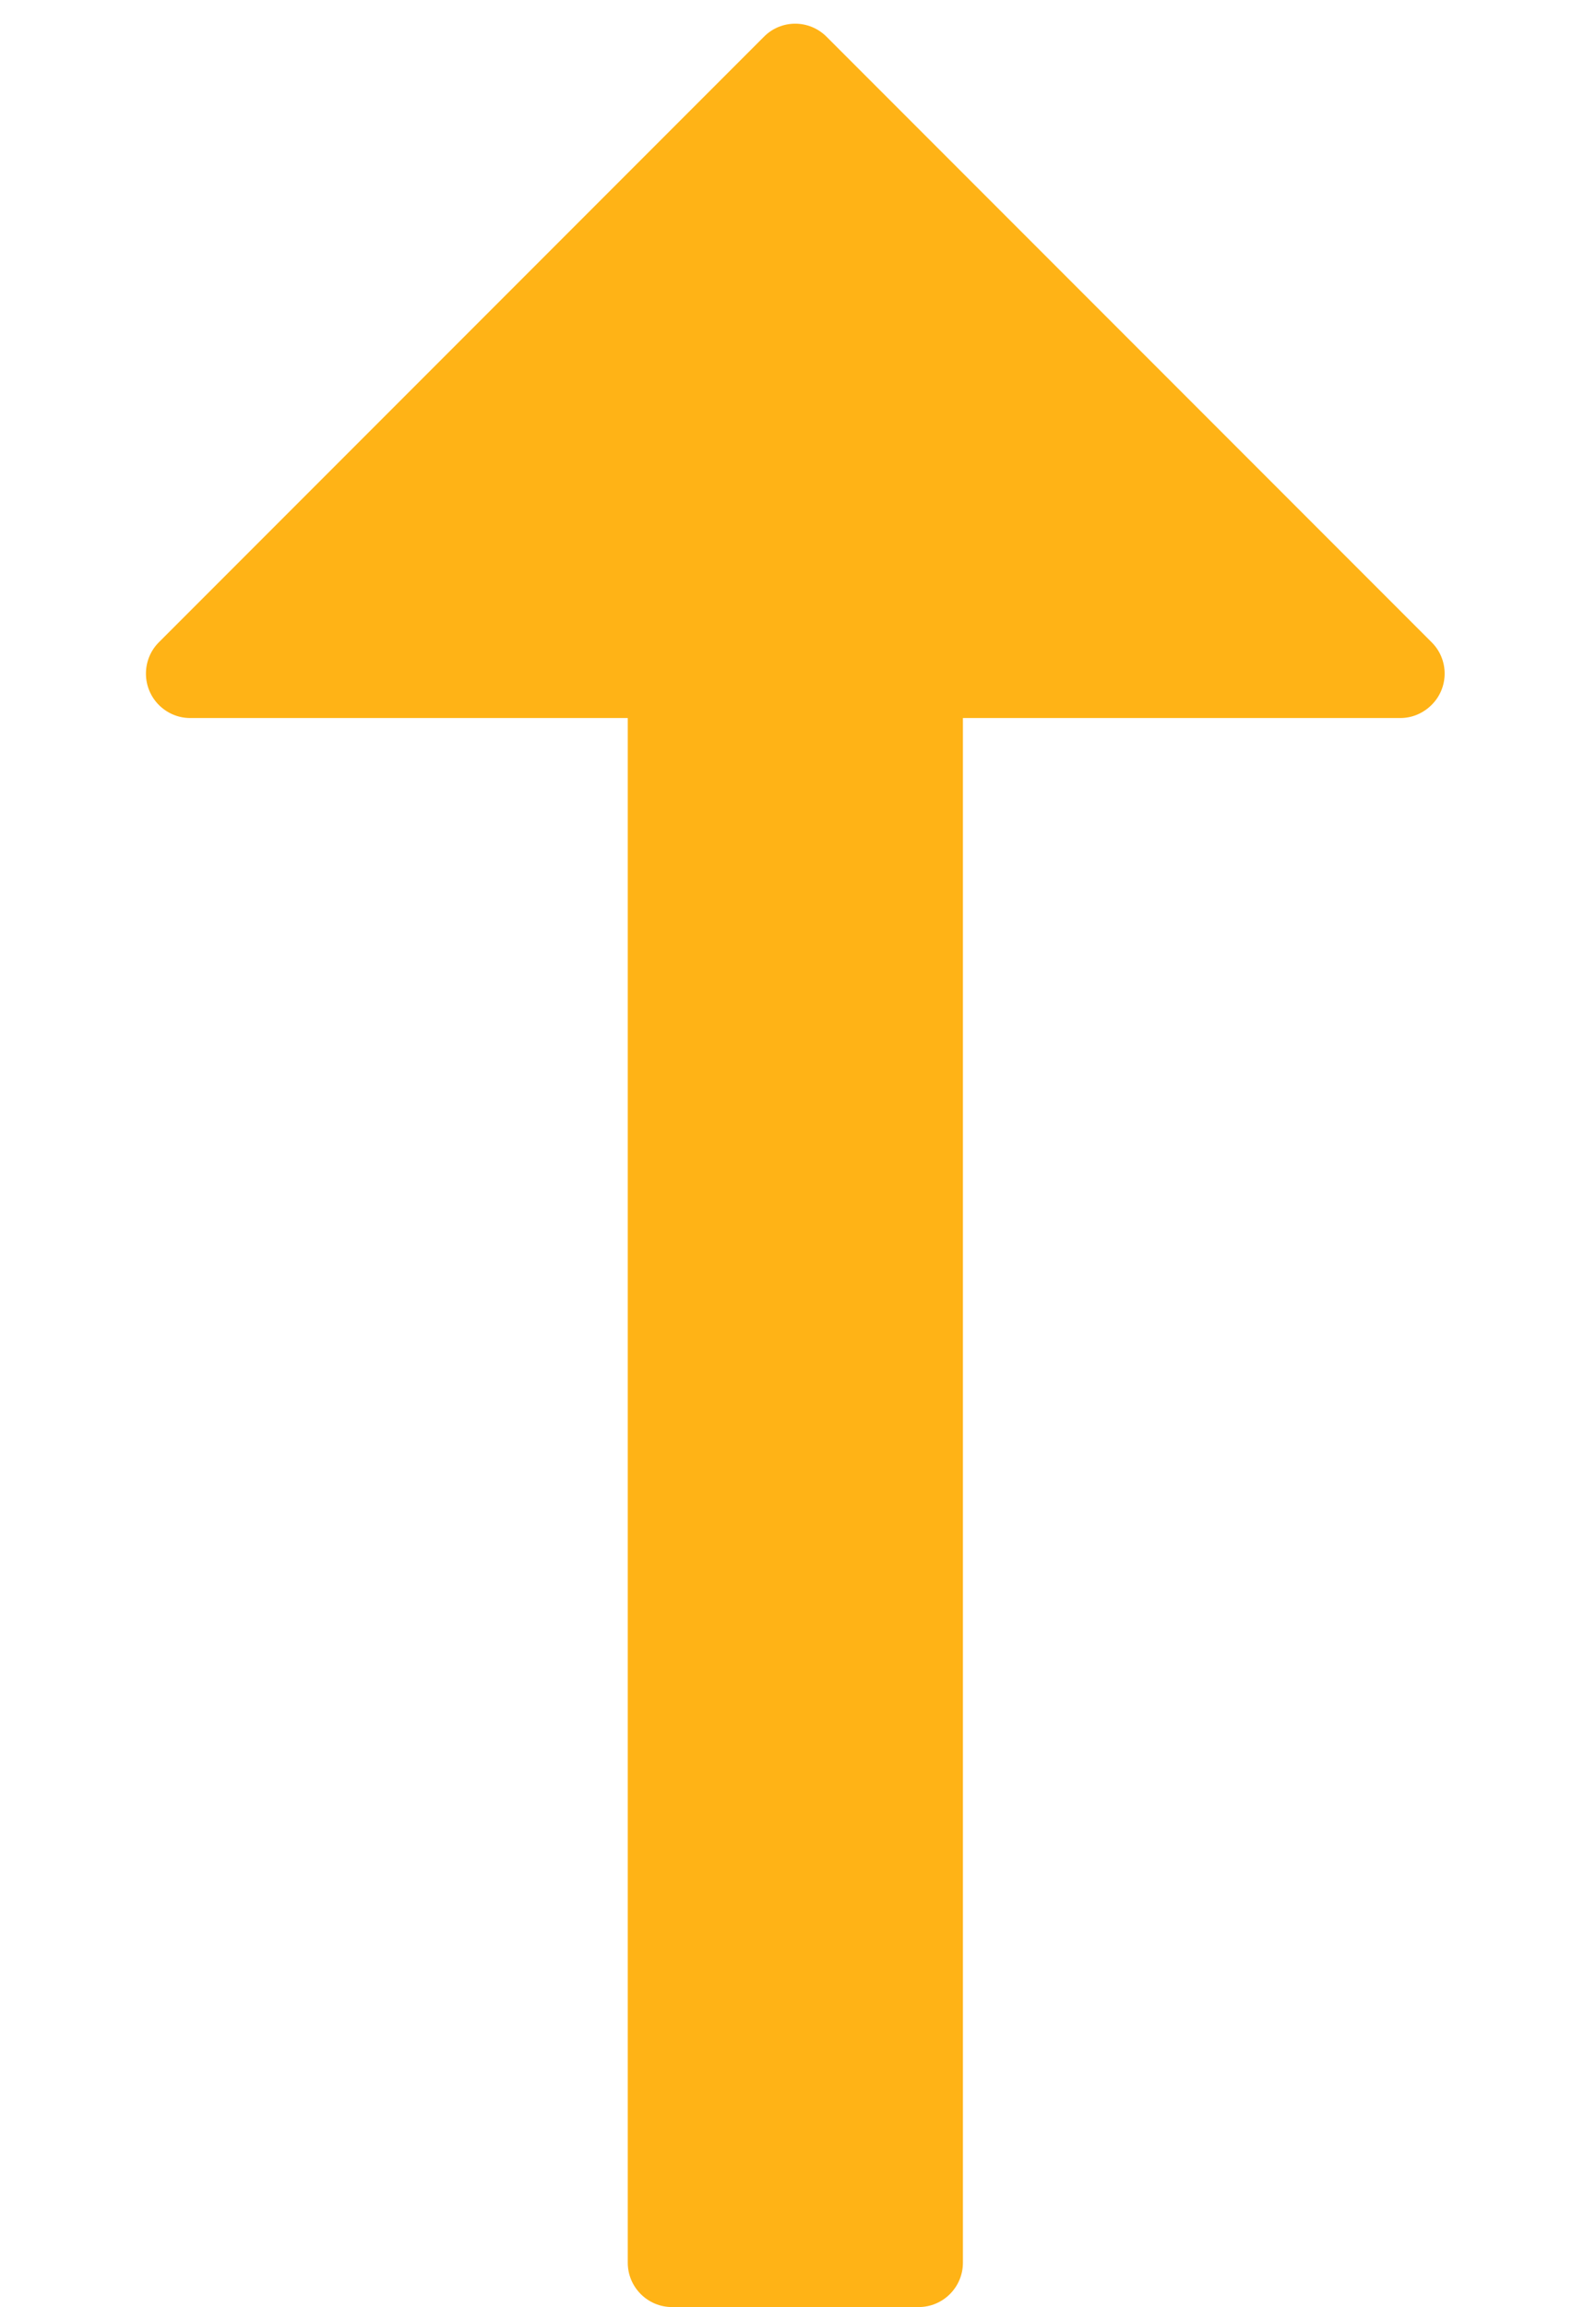 <svg xmlns="http://www.w3.org/2000/svg" width="9" height="13" viewBox="0 0 9 13">
  <path fill="#FFB316" d="M18.954,17.46 L18.954,19.927 C18.954,20.065 19.066,20.177 19.204,20.177 C19.271,20.177 19.334,20.151 19.381,20.104 L22.793,16.692 C22.891,16.595 22.891,16.437 22.793,16.339 C22.793,16.339 22.793,16.339 22.793,16.339 L19.381,12.927 C19.284,12.829 19.125,12.829 19.028,12.927 C18.981,12.974 18.954,13.037 18.954,13.104 L18.954,15.57 L18.954,15.57 L10.25,15.57 C10.112,15.57 10,15.682 10,15.82 L10,17.21 C10,17.348 10.112,17.46 10.25,17.46 L18.954,17.46 L18.954,17.46 Z" transform="matrix(0 -1 -1 0 21 23)"/>
</svg>
